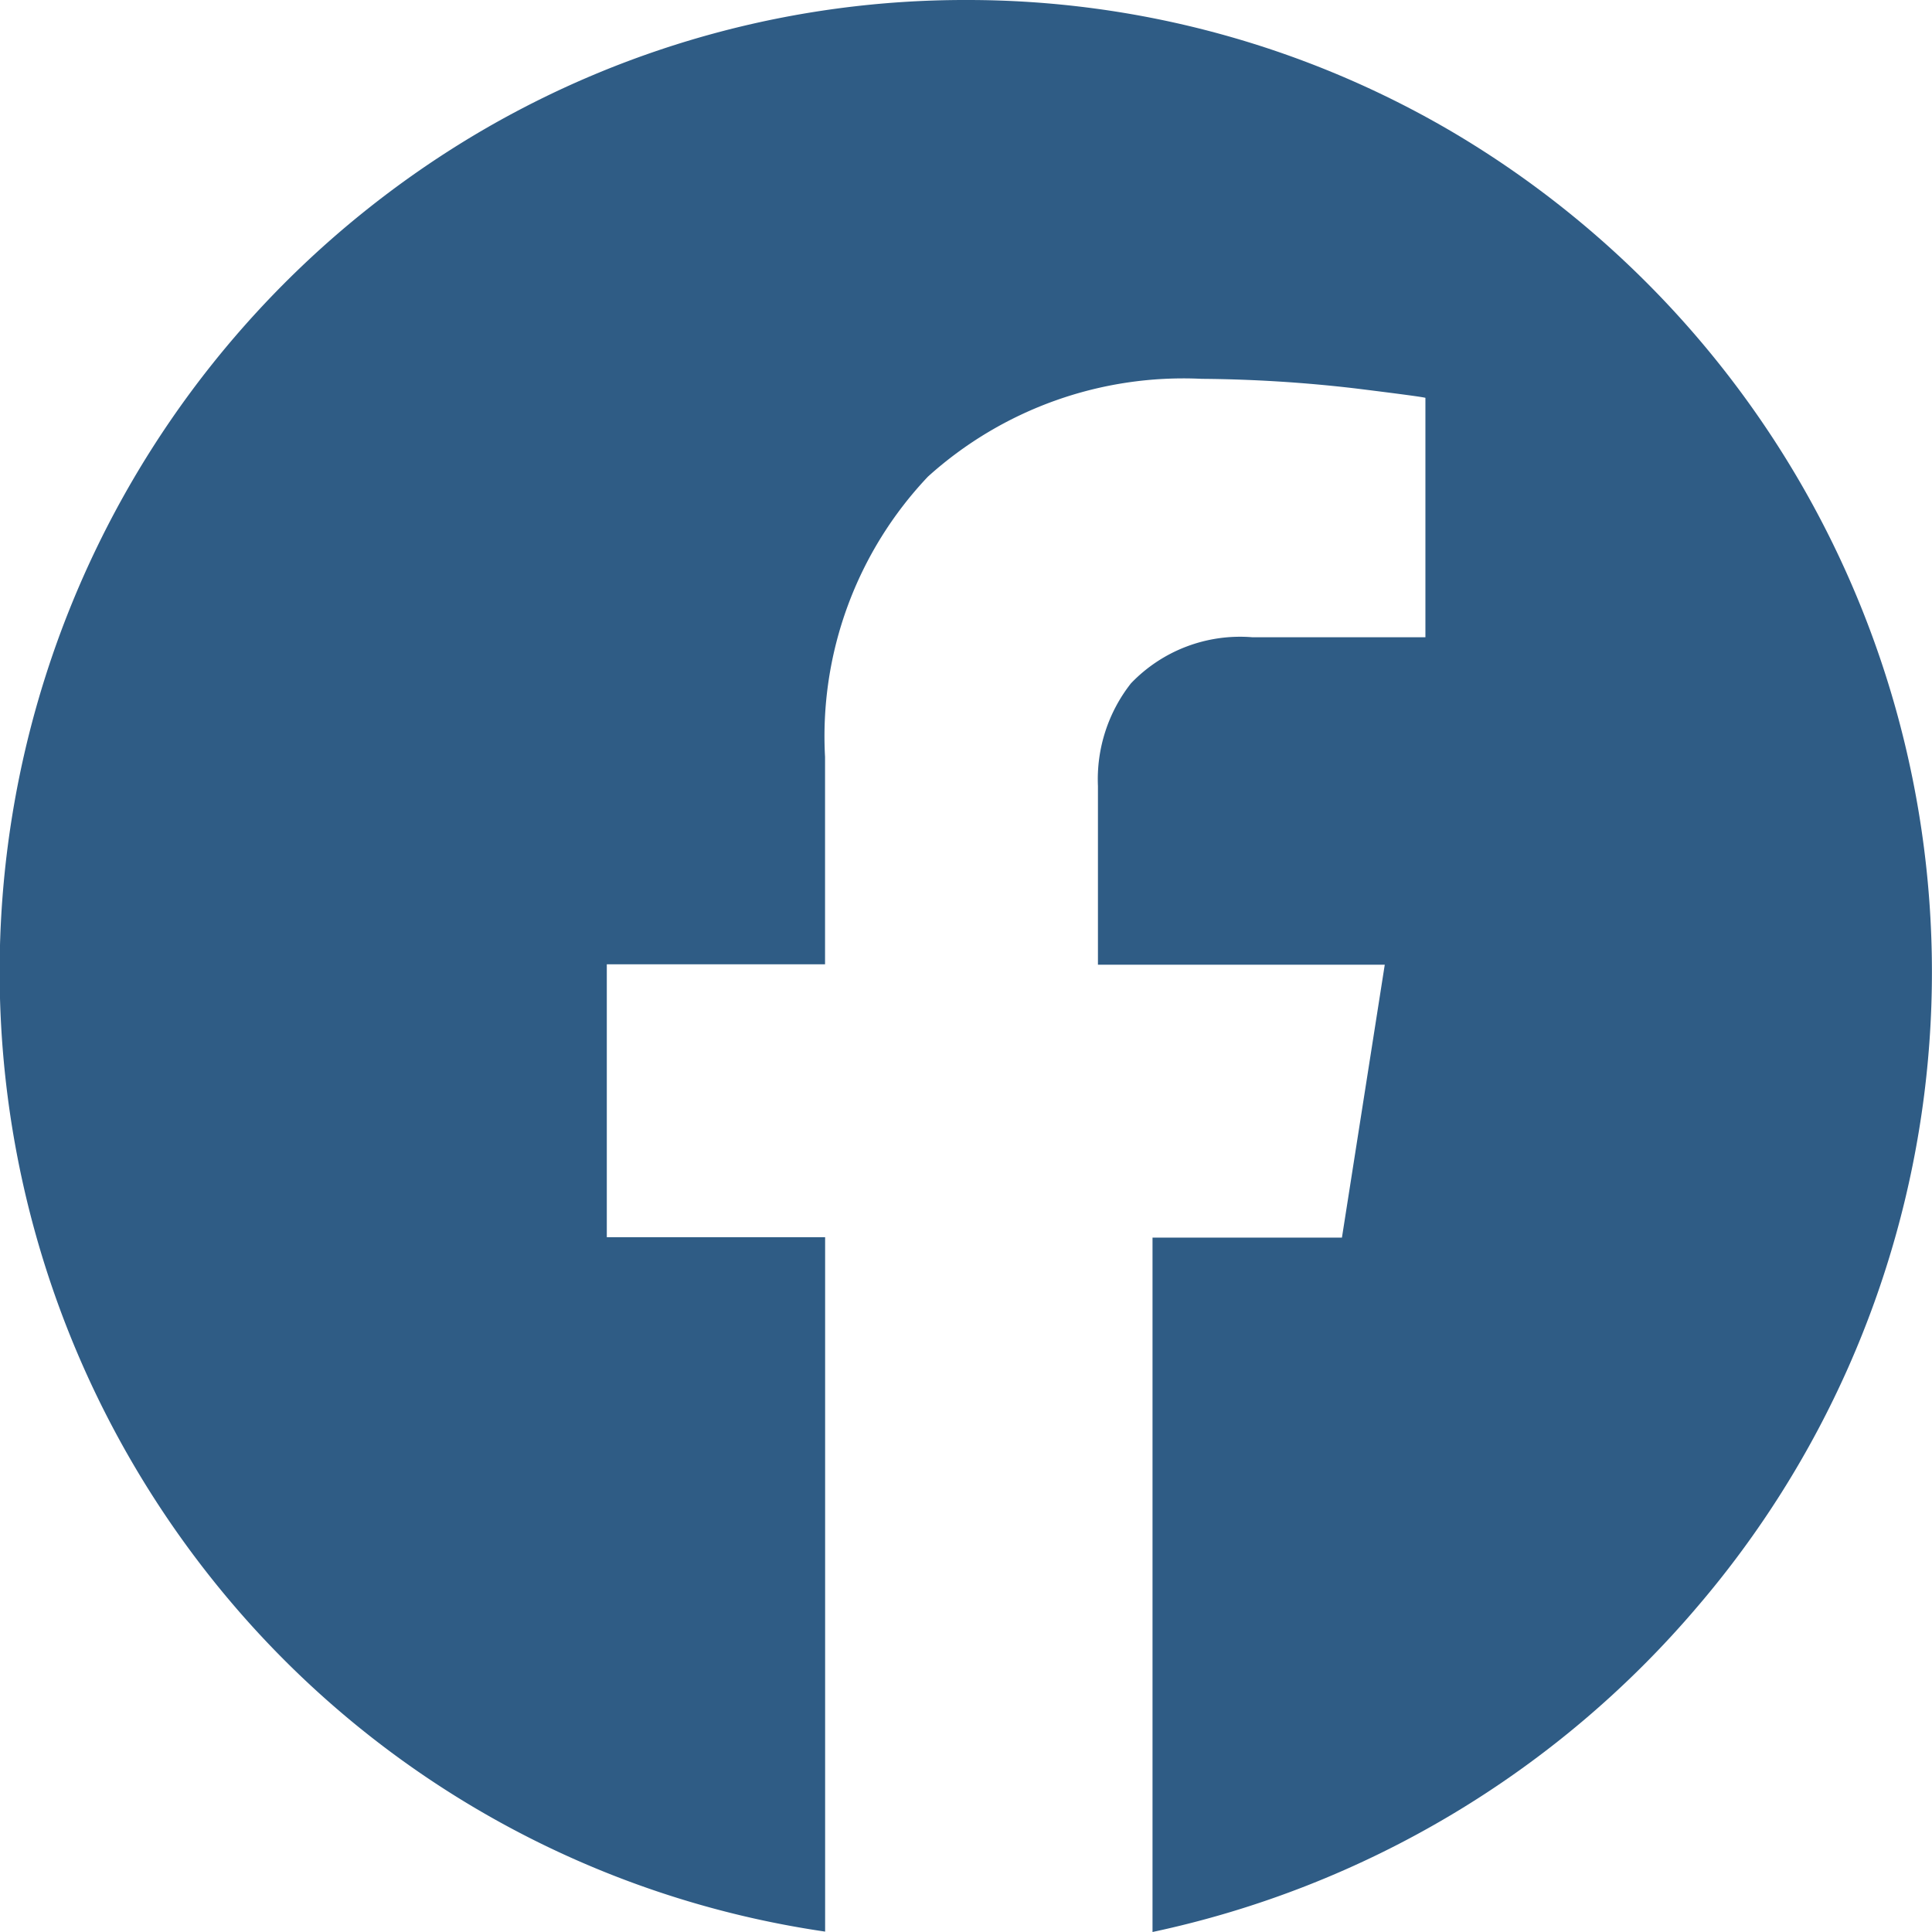 <svg xmlns="http://www.w3.org/2000/svg" width="24" height="24" viewBox="0 0 24 24"><path d="M19.383,7.758A11.892,11.892,0,0,1,25.44,9.406a12.121,12.121,0,0,1,3.031,18.308A12.227,12.227,0,0,1,21.7,31.758V23.132h2.353l.532-3.39H21.022v-2.22a1.929,1.929,0,0,1,.41-1.275,1.876,1.876,0,0,1,1.506-.573H25.09V12.7q-.046-.015-.879-.118a17.469,17.469,0,0,0-1.9-.118,4.737,4.737,0,0,0-3.4,1.214,4.691,4.691,0,0,0-1.279,3.483v2.576H14.921v3.39h2.712v8.626a11.933,11.933,0,0,1-7.339-4.044A12.107,12.107,0,0,1,13.326,9.406a11.9,11.9,0,0,1,6.057-1.648Z" transform="translate(-7.383 -7.758)" fill="#2f5c85" fill-rule="evenodd"/></svg>